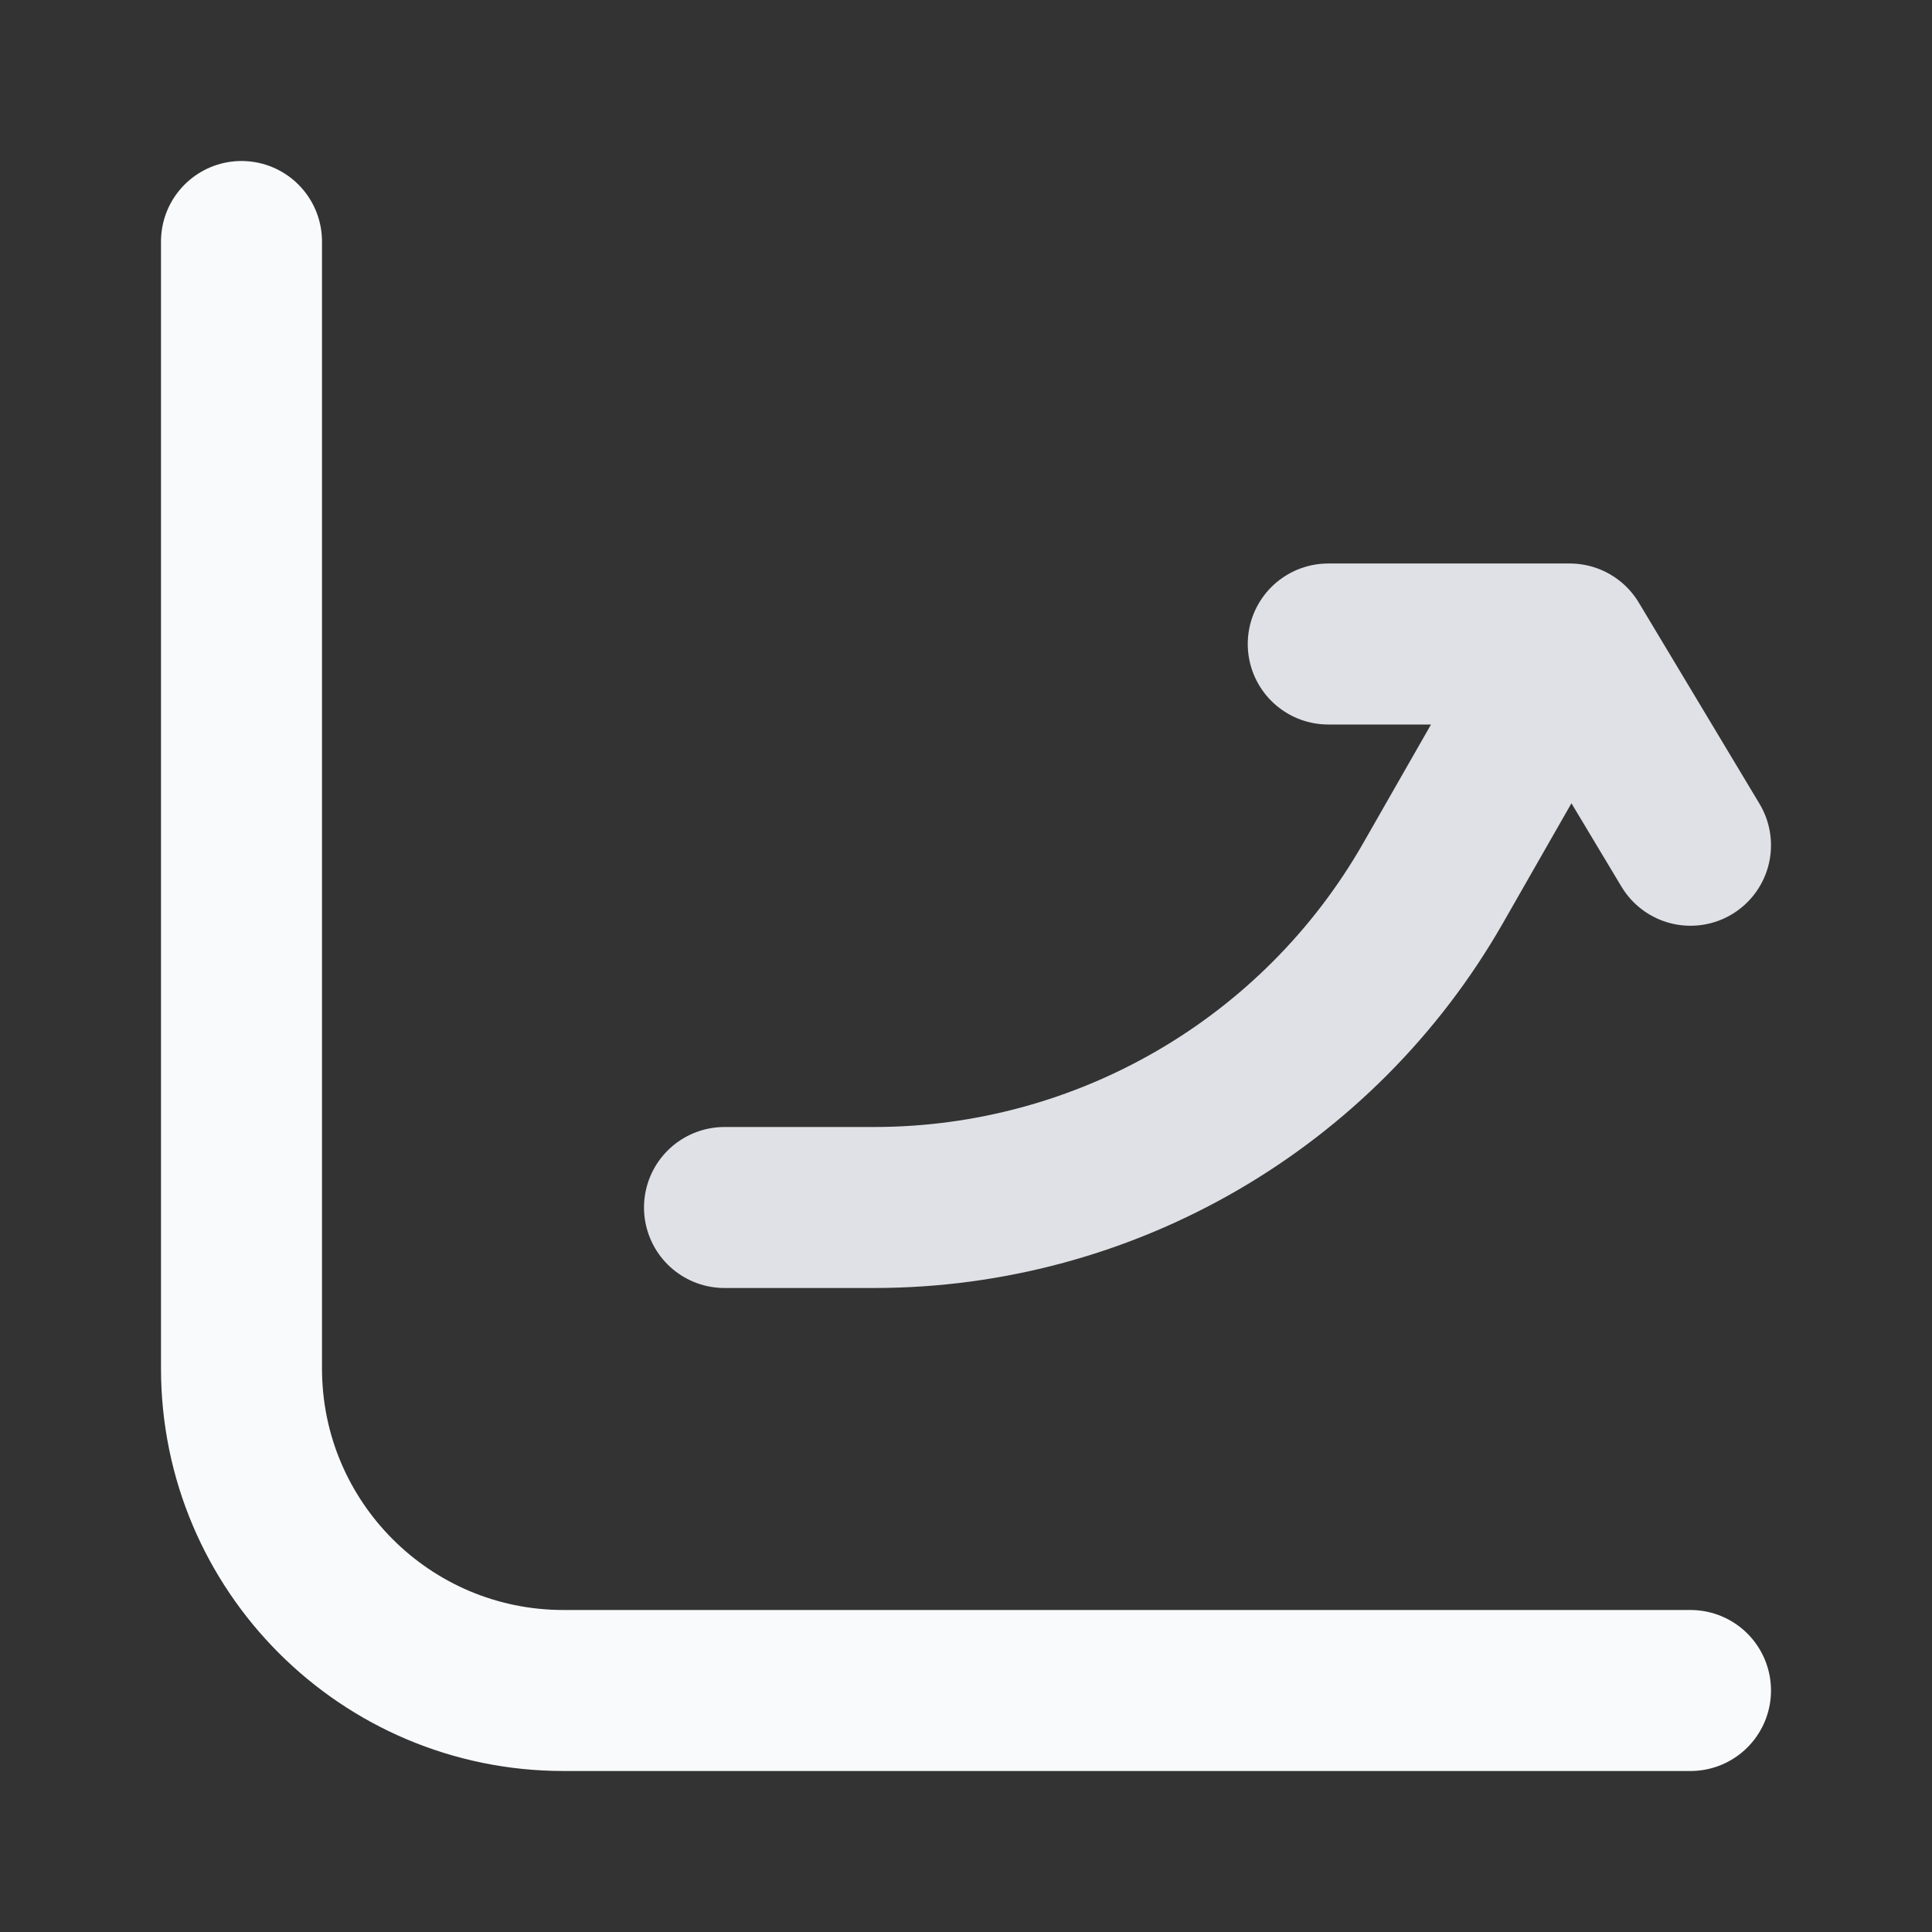 <svg width="24" height="24" viewBox="0 0 24 24" fill="none" xmlns="http://www.w3.org/2000/svg">
<rect x="0" y="0" width="24" height="24" fill="#333333" stroke="none"/>
<path d="M3 3V17C3 19.209 4.791 21 7 21H21" stroke="#F8FAFB" stroke-width="2" stroke-linecap="round" stroke-linejoin="round"/>
<path d="M9 15H10.857C13.728 15 16.379 13.462 17.803 10.969L19.5 8M19.5 8L21 10.5M19.5 8H16.5" stroke="#DFE1E6" stroke-width="2" stroke-linecap="round" stroke-linejoin="round"/>
</svg>
